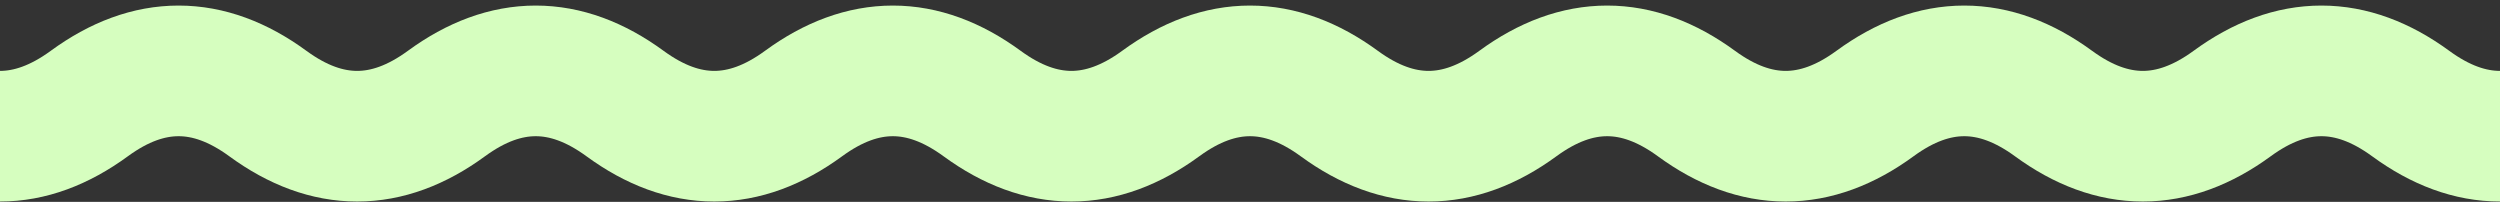 <svg width="421" height="34" viewBox="0 0 421 34" fill="none" xmlns="http://www.w3.org/2000/svg">
<rect x="0" y="0" width="421" height="34" fill="#333333" stroke="none"/>
<path d="M0 22.938C5.011 22.938 10.023 21.106 15.039 17.437C25.062 10.104 35.084 10.104 45.107 17.437C50.118 21.106 55.129 22.938 60.146 22.938C65.157 22.938 70.168 21.106 75.18 17.437C85.202 10.104 95.23 10.104 105.253 17.437C110.264 21.106 115.275 22.938 120.281 22.938C125.298 22.938 130.309 21.106 135.32 17.437C145.343 10.104 155.365 10.104 165.388 17.437C170.404 21.106 175.416 22.938 180.427 22.938C185.438 22.938 190.45 21.106 195.466 17.437C205.489 10.104 215.511 10.104 225.534 17.437C230.545 21.106 235.556 22.938 240.573 22.938C245.584 22.938 250.595 21.106 255.607 17.437C265.629 10.104 275.657 10.104 285.68 17.437C290.691 21.106 295.702 22.938 300.708 22.938C305.725 22.938 310.736 21.106 315.747 17.437C325.77 10.104 335.792 10.104 345.815 17.437C350.826 21.106 355.843 22.938 360.854 22.938C365.865 22.938 370.877 21.106 375.893 17.437C385.916 10.104 395.938 10.104 405.961 17.437C410.972 21.106 415.983 22.938 421 22.938" stroke="#D6FEBF" stroke-width="22" stroke-miterlimit="10"/>
</svg>
